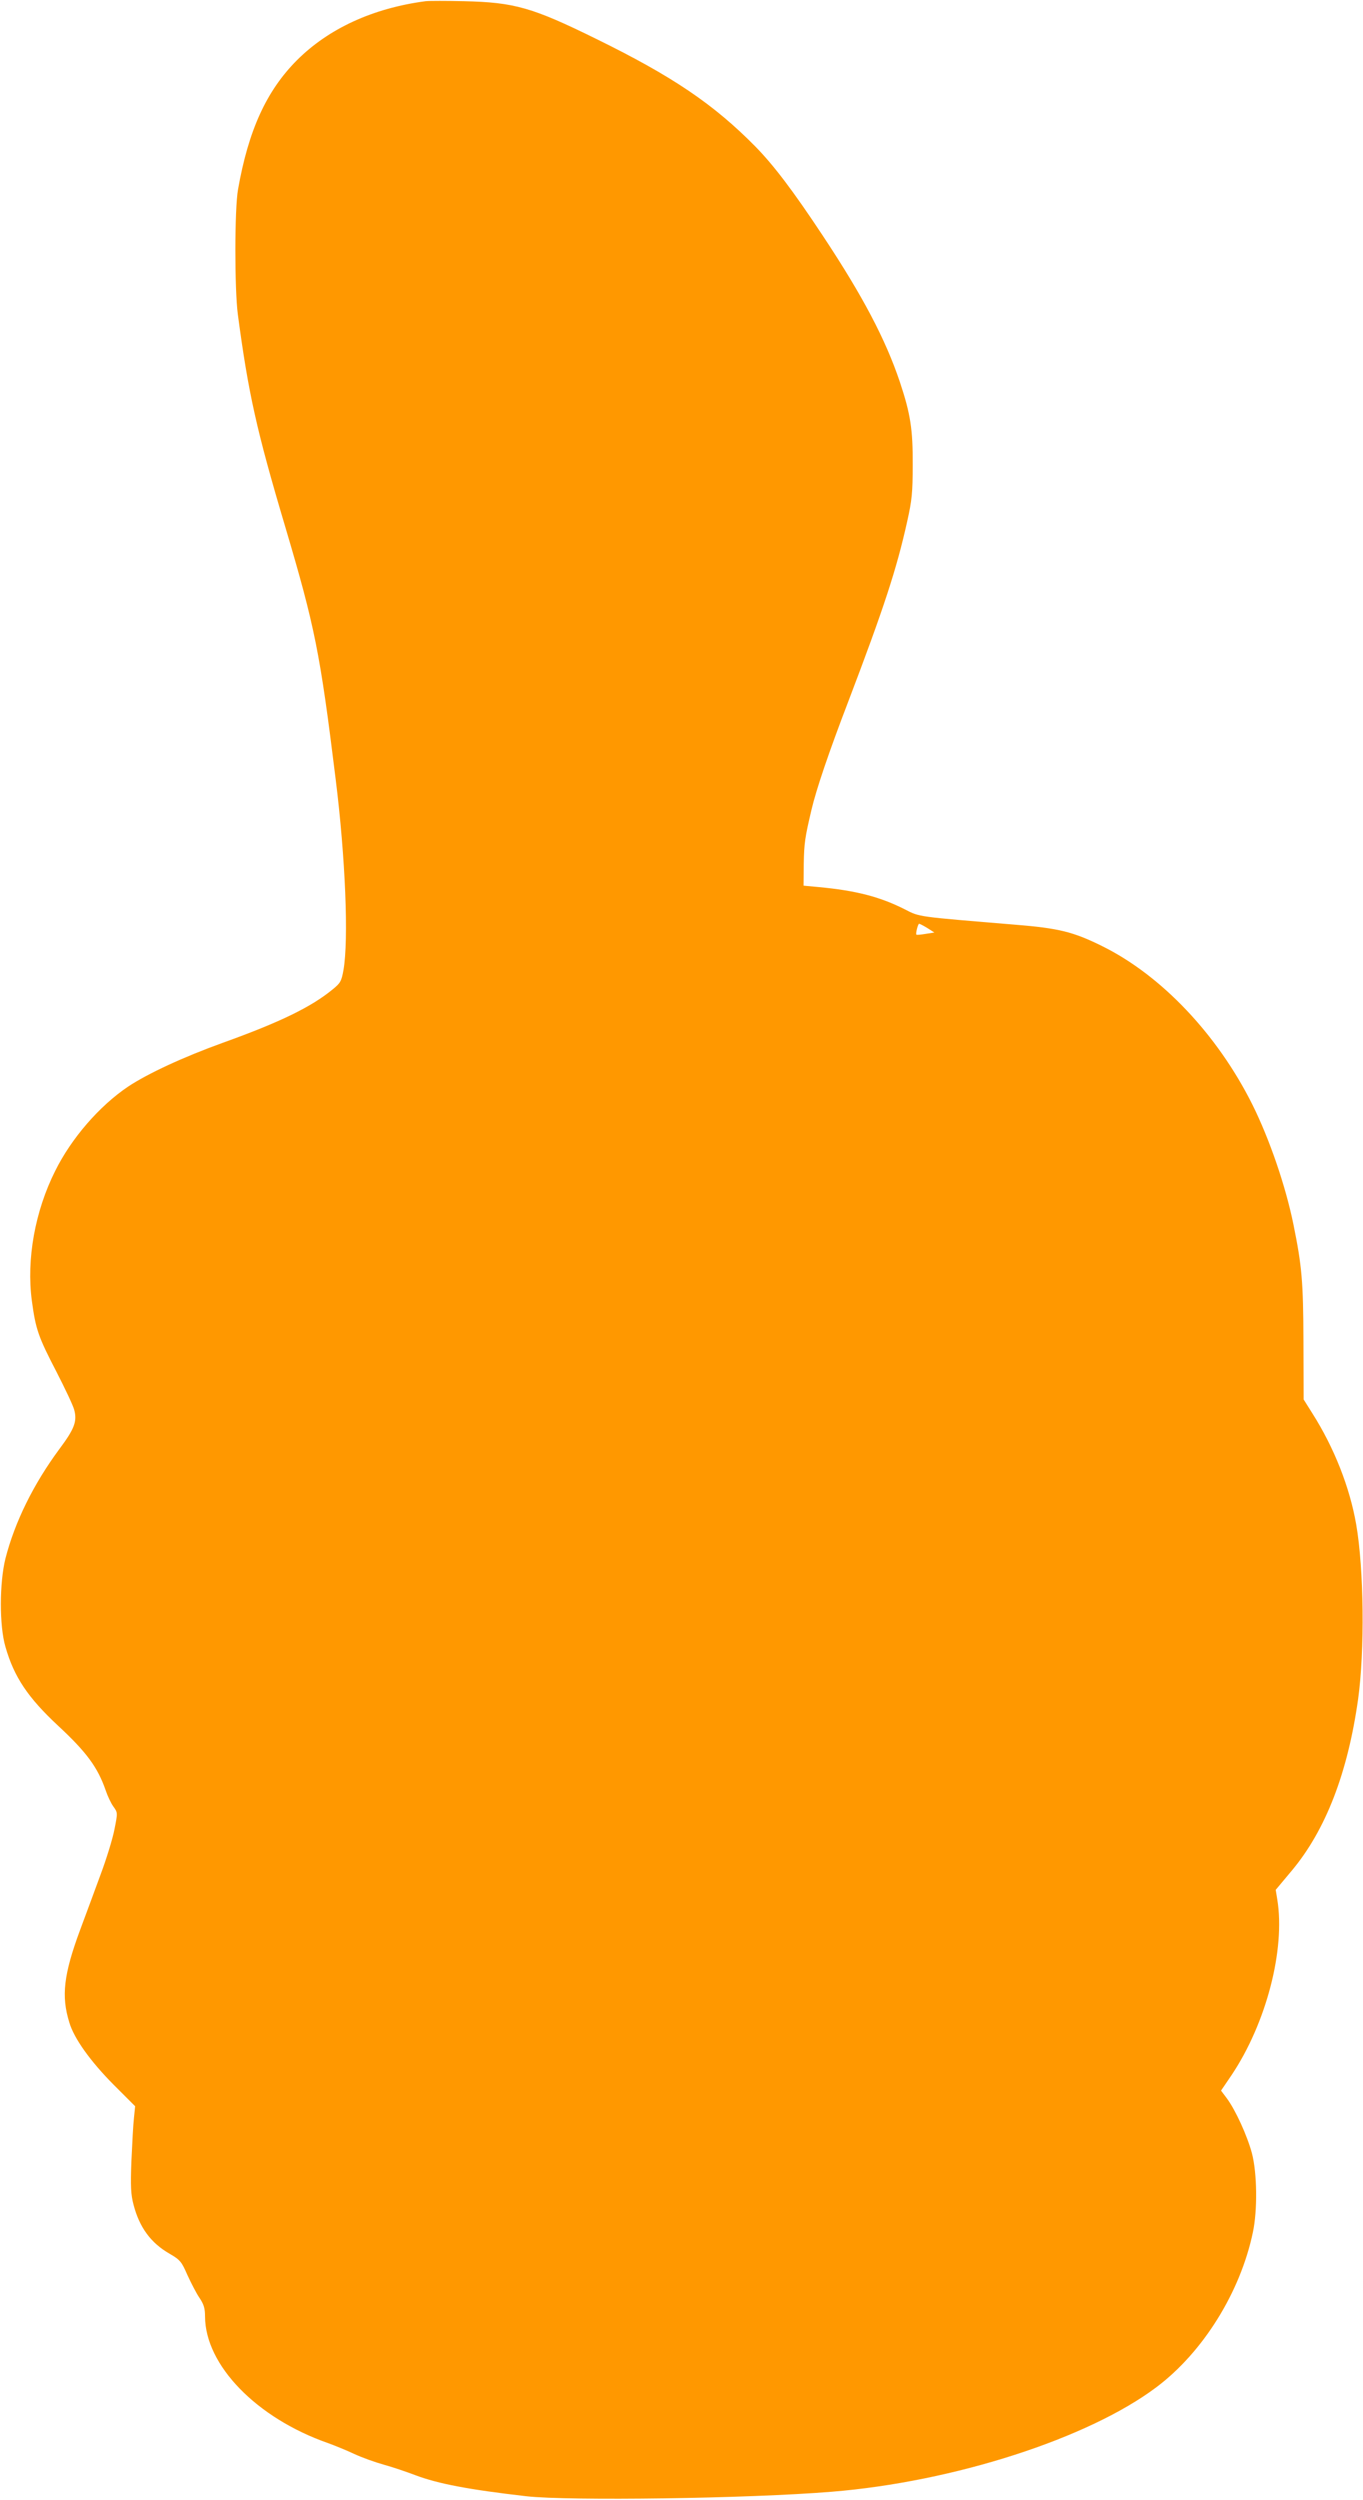 <?xml version="1.0" standalone="no"?>
<!DOCTYPE svg PUBLIC "-//W3C//DTD SVG 20010904//EN"
 "http://www.w3.org/TR/2001/REC-SVG-20010904/DTD/svg10.dtd">
<svg version="1.0" xmlns="http://www.w3.org/2000/svg"
 width="698pt" height="1280pt" viewBox="0 0 698 1280"
 preserveAspectRatio="xMidYMid meet">
<g transform="translate(0,1280) scale(0.1,-0.1)"
fill="#ff9800" stroke="none">
<path d="M2180 12794 c-271 -36 -497 -140 -660 -303 -156 -157 -248 -359 -301
-661 -18 -98 -18 -512 -1 -640 54 -405 96 -594 242 -1085 153 -516 179 -646
259 -1295 50 -401 67 -822 40 -977 -10 -57 -16 -67 -54 -98 -110 -91 -270
-169 -565 -275 -202 -73 -383 -157 -484 -224 -147 -99 -290 -264 -373 -431
-104 -207 -148 -453 -120 -665 20 -147 32 -183 127 -366 43 -84 84 -170 90
-193 16 -59 1 -98 -76 -201 -133 -180 -228 -373 -276 -560 -31 -125 -32 -344
0 -453 44 -154 115 -260 271 -405 144 -134 201 -211 242 -329 10 -30 28 -68
40 -84 22 -31 22 -31 5 -117 -9 -47 -41 -151 -71 -231 -29 -80 -77 -208 -105
-284 -84 -227 -97 -338 -55 -473 24 -82 108 -199 227 -319 l110 -110 -6 -60
c-4 -33 -9 -132 -13 -220 -5 -131 -3 -172 11 -225 30 -115 88 -195 184 -250
55 -32 62 -41 92 -110 19 -41 46 -94 62 -117 22 -33 28 -53 28 -95 1 -249 264
-520 630 -648 36 -13 97 -38 135 -56 39 -18 106 -42 149 -54 44 -12 118 -37
165 -55 115 -43 270 -73 566 -107 222 -25 1137 -12 1565 23 625 51 1314 273
1663 536 238 179 429 486 493 792 24 112 22 304 -5 406 -24 89 -83 219 -128
280 l-30 40 53 78 c178 265 277 644 235 901 l-8 49 82 98 c174 208 287 501
340 879 34 246 30 665 -10 895 -33 189 -112 391 -225 569 l-44 70 -1 300 c-1
305 -8 383 -51 595 -40 197 -122 437 -211 616 -179 358 -465 660 -768 810
-149 74 -224 92 -445 110 -506 42 -489 39 -565 78 -128 65 -251 97 -445 115
l-75 7 1 112 c2 106 6 134 40 278 24 102 87 289 187 550 184 483 249 682 303
926 24 107 28 147 28 289 1 181 -11 260 -66 425 -73 217 -189 438 -393 746
-154 233 -253 363 -347 459 -213 216 -422 358 -813 550 -329 162 -420 188
-680 194 -88 2 -176 2 -195 0z m2569 -4746 l36 -23 -45 -7 c-24 -4 -45 -6 -47
-4 -5 5 8 56 14 56 3 0 22 -10 42 -22z"/>
</g>
</svg>
